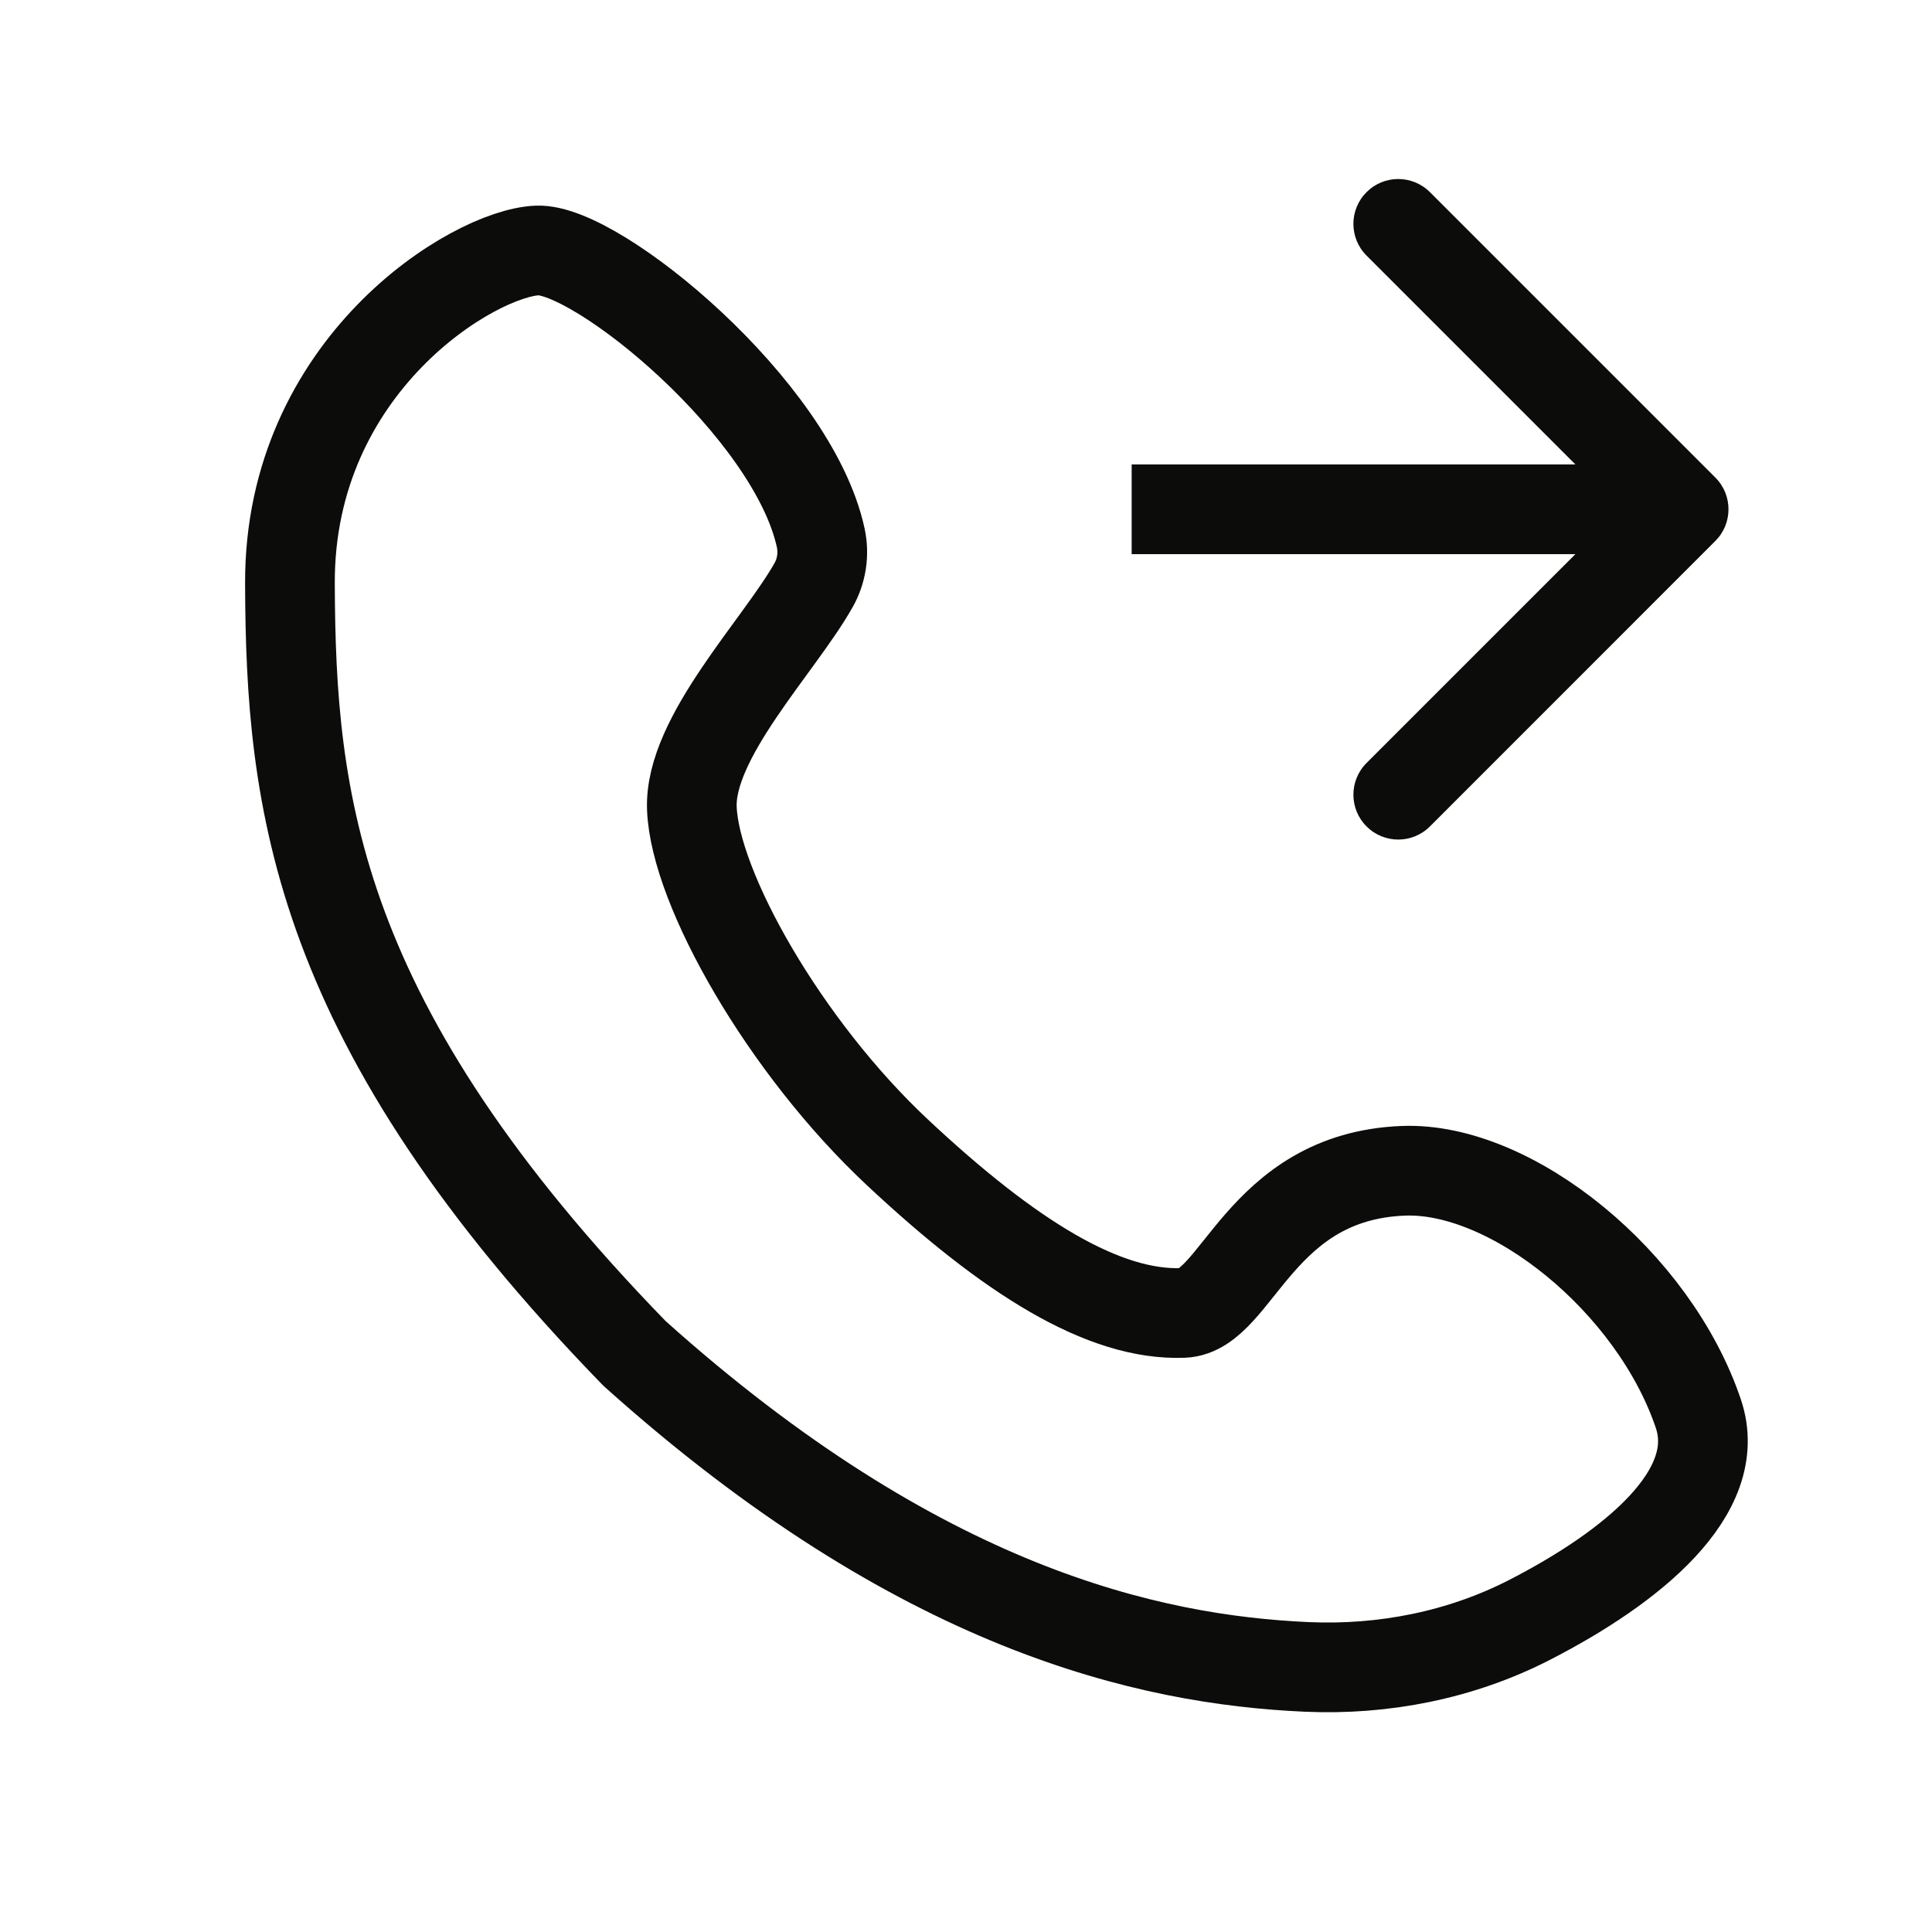 <?xml version="1.0" encoding="UTF-8"?> <svg xmlns="http://www.w3.org/2000/svg" width="28" height="28" viewBox="0 0 28 28" fill="none"><path d="M11.79 8.482C11.29 9.367 9.987 10.69 10.027 11.716C10.072 12.879 11.372 15.172 13.005 16.7C14.637 18.228 16 19.073 17.149 19.028C17.931 18.997 18.249 17.049 20.339 16.968C21.906 16.907 23.97 18.578 24.614 20.489C24.998 21.629 23.64 22.721 22.165 23.478C21.171 23.988 20.049 24.208 18.933 24.158C16.657 24.055 13.329 23.325 9.195 19.614C4.563 14.848 4.213 11.62 4.202 8.456C4.191 5.292 6.864 3.666 7.788 3.63C8.655 3.597 11.49 5.924 11.895 7.796C11.945 8.03 11.908 8.274 11.79 8.482Z" stroke="#0C0C0B" stroke-width="1.3" stroke-linecap="round" stroke-linejoin="round"></path><path d="M24.86 7.84C25.114 7.587 25.114 7.175 24.86 6.921L20.724 2.785C20.47 2.531 20.058 2.531 19.805 2.785C19.551 3.038 19.551 3.45 19.805 3.704L23.482 7.381L19.805 11.058C19.551 11.312 19.551 11.723 19.805 11.977C20.058 12.231 20.47 12.231 20.724 11.977L24.86 7.84ZM16.401 8.031H24.401V6.731H16.401V8.031Z" fill="#0C0C0B"></path></svg> 